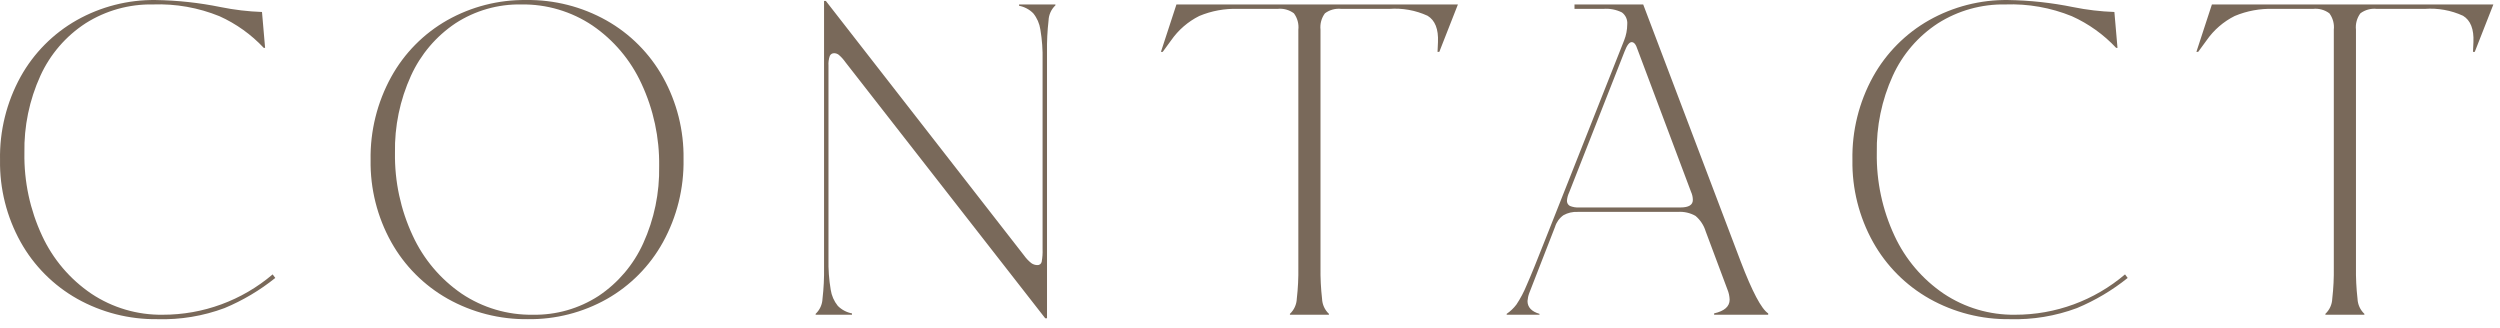 <svg width="282" height="37" viewBox="0 0 282 37" fill="none" xmlns="http://www.w3.org/2000/svg">
<path d="M17.753 36.002C14.587 36.044 11.465 35.251 8.703 33.702C6.03 32.195 3.824 29.981 2.328 27.302C0.755 24.476 -0.047 21.286 0.003 18.052C-0.059 14.769 0.742 11.527 2.328 8.652C3.811 5.986 5.999 3.78 8.653 2.277C11.368 0.748 14.438 -0.037 17.553 0.002C20.023 0.041 22.483 0.308 24.903 0.802C26.436 1.112 27.991 1.296 29.553 1.352L29.903 5.402H29.753C28.339 3.891 26.64 2.676 24.753 1.827C22.375 0.86 19.819 0.408 17.253 0.502C14.567 0.451 11.924 1.19 9.653 2.627C7.425 4.076 5.655 6.132 4.553 8.552C3.312 11.281 2.697 14.254 2.753 17.252C2.702 20.48 3.386 23.677 4.753 26.602C5.977 29.24 7.896 31.495 10.303 33.127C12.685 34.714 15.492 35.543 18.353 35.502C22.897 35.51 27.294 33.897 30.753 30.952L31.053 31.352C29.315 32.749 27.387 33.893 25.328 34.752C22.908 35.655 20.336 36.08 17.753 36.002ZM59.553 36.002C56.387 36.044 53.265 35.251 50.503 33.702C47.83 32.195 45.624 29.981 44.128 27.302C42.555 24.476 41.753 21.286 41.803 18.052C41.747 14.777 42.548 11.545 44.128 8.677C45.605 6 47.795 3.785 50.453 2.277C53.168 0.748 56.238 -0.037 59.353 0.002C62.52 -0.041 65.642 0.752 68.403 2.302C71.077 3.808 73.282 6.023 74.778 8.702C76.352 11.527 77.154 14.718 77.103 17.952C77.16 21.226 76.359 24.458 74.778 27.327C73.301 30.003 71.112 32.218 68.453 33.727C65.739 35.256 62.669 36.041 59.553 36.002ZM60.103 35.502C62.735 35.55 65.321 34.81 67.528 33.377C69.723 31.908 71.463 29.856 72.553 27.452C73.795 24.722 74.41 21.75 74.353 18.752C74.4 15.532 73.716 12.344 72.353 9.427C71.139 6.783 69.229 4.519 66.828 2.877C64.457 1.287 61.658 0.458 58.803 0.502C56.172 0.453 53.586 1.193 51.378 2.627C49.184 4.095 47.444 6.147 46.353 8.552C45.112 11.281 44.497 14.254 44.553 17.252C44.507 20.471 45.191 23.659 46.553 26.577C47.768 29.22 49.678 31.484 52.078 33.127C54.45 34.716 57.249 35.545 60.103 35.502ZM95.353 7.002C95.139 6.696 94.888 6.419 94.603 6.177C94.459 6.068 94.284 6.006 94.103 6.002C94 5.996 93.896 6.021 93.807 6.074C93.718 6.128 93.647 6.207 93.603 6.302C93.479 6.654 93.428 7.029 93.453 7.402V29.202C93.427 30.365 93.511 31.529 93.703 32.677C93.803 33.345 94.079 33.975 94.503 34.502C94.939 34.94 95.497 35.236 96.103 35.352V35.502H92.003V35.402C92.474 34.958 92.753 34.348 92.778 33.702C92.914 32.523 92.972 31.337 92.953 30.152V0.102H93.153L115.503 28.802C115.736 29.131 116.014 29.425 116.328 29.677C116.525 29.82 116.761 29.898 117.003 29.902C117.118 29.912 117.233 29.879 117.325 29.81C117.418 29.741 117.481 29.64 117.503 29.527C117.588 29.057 117.622 28.579 117.603 28.102V6.802C117.63 5.638 117.546 4.474 117.353 3.327C117.254 2.658 116.978 2.028 116.553 1.502C116.118 1.064 115.56 0.768 114.953 0.652V0.502H119.053V0.602C118.582 1.045 118.304 1.655 118.278 2.302C118.143 3.48 118.085 4.666 118.103 5.852V35.902H117.903L95.353 7.002ZM145.503 35.402C145.974 34.958 146.253 34.348 146.278 33.702C146.414 32.523 146.472 31.337 146.453 30.152V3.352C146.527 2.694 146.348 2.033 145.953 1.502C145.422 1.107 144.761 0.928 144.103 1.002H139.653C138.154 0.95 136.662 1.223 135.278 1.802C134.007 2.438 132.915 3.384 132.103 4.552L131.153 5.852H130.953L132.703 0.502H164.453L162.353 5.852H162.153L162.203 4.752C162.27 3.285 161.878 2.293 161.028 1.777C159.675 1.157 158.187 0.891 156.703 1.002H151.303C150.646 0.928 149.985 1.107 149.453 1.502C149.059 2.033 148.88 2.694 148.953 3.352V30.152C148.935 31.337 148.993 32.523 149.128 33.702C149.154 34.348 149.432 34.958 149.903 35.402V35.502H145.503V35.402ZM169.953 35.402C170.374 35.113 170.746 34.759 171.053 34.352C171.508 33.666 171.893 32.938 172.203 32.177C172.67 31.127 173.387 29.368 174.353 26.902L183.203 4.552C183.432 3.979 183.55 3.368 183.553 2.752C183.578 2.494 183.536 2.234 183.431 1.998C183.326 1.761 183.161 1.556 182.953 1.402C182.303 1.08 181.577 0.942 180.853 1.002H177.603V0.502H185.353L196.353 29.502C197.653 32.902 198.687 34.852 199.453 35.352V35.502H193.353V35.352C194.52 35.085 195.103 34.568 195.103 33.802C195.09 33.406 195.006 33.017 194.853 32.652L192.403 26.102C192.197 25.42 191.797 24.812 191.253 24.352C190.646 24.008 189.95 23.852 189.253 23.902H177.953C177.396 23.875 176.841 24.005 176.353 24.277C175.898 24.601 175.564 25.067 175.403 25.602L172.503 33.052C172.393 33.34 172.326 33.644 172.303 33.952C172.303 34.652 172.753 35.135 173.653 35.402V35.502H169.953V35.402ZM189.553 23.402C190.487 23.402 190.953 23.118 190.953 22.552C190.951 22.241 190.883 21.934 190.753 21.652L184.703 5.552C184.537 5.018 184.32 4.752 184.053 4.752C183.787 4.752 183.52 5.102 183.253 5.802L177.003 21.702C176.867 21.984 176.783 22.289 176.753 22.602C176.741 22.726 176.766 22.851 176.823 22.962C176.881 23.073 176.97 23.165 177.078 23.227C177.419 23.366 177.786 23.426 178.153 23.402H189.553ZM226.703 36.002C223.537 36.044 220.415 35.251 217.653 33.702C214.98 32.195 212.774 29.981 211.278 27.302C209.705 24.476 208.903 21.286 208.953 18.052C208.891 14.769 209.692 11.527 211.278 8.652C212.761 5.986 214.949 3.78 217.603 2.277C220.318 0.748 223.388 -0.037 226.503 0.002C228.973 0.041 231.433 0.308 233.853 0.802C235.386 1.112 236.941 1.296 238.503 1.352L238.853 5.402H238.703C237.289 3.891 235.59 2.676 233.703 1.827C231.325 0.86 228.769 0.408 226.203 0.502C223.517 0.451 220.874 1.19 218.603 2.627C216.375 4.076 214.605 6.132 213.503 8.552C212.262 11.281 211.647 14.254 211.703 17.252C211.652 20.48 212.336 23.677 213.703 26.602C214.927 29.24 216.846 31.495 219.253 33.127C221.635 34.714 224.442 35.543 227.303 35.502C231.847 35.51 236.244 33.897 239.703 30.952L240.003 31.352C238.265 32.749 236.337 33.893 234.278 34.752C231.858 35.655 229.286 36.08 226.703 36.002ZM262.303 35.402C262.774 34.958 263.053 34.348 263.078 33.702C263.214 32.523 263.272 31.337 263.253 30.152V3.352C263.327 2.694 263.148 2.033 262.753 1.502C262.222 1.107 261.561 0.928 260.903 1.002H256.453C254.955 0.95 253.462 1.223 252.078 1.802C250.807 2.438 249.715 3.384 248.903 4.552L247.953 5.852H247.753L249.503 0.502H281.253L279.153 5.852H278.953L279.003 4.752C279.07 3.285 278.678 2.293 277.828 1.777C276.475 1.157 274.987 0.891 273.503 1.002H268.103C267.446 0.928 266.785 1.107 266.253 1.502C265.859 2.033 265.68 2.694 265.753 3.352V30.152C265.735 31.337 265.793 32.523 265.928 33.702C265.954 34.348 266.232 34.958 266.703 35.402V35.502H262.303V35.402Z" fill="#79695A"/>
</svg>
